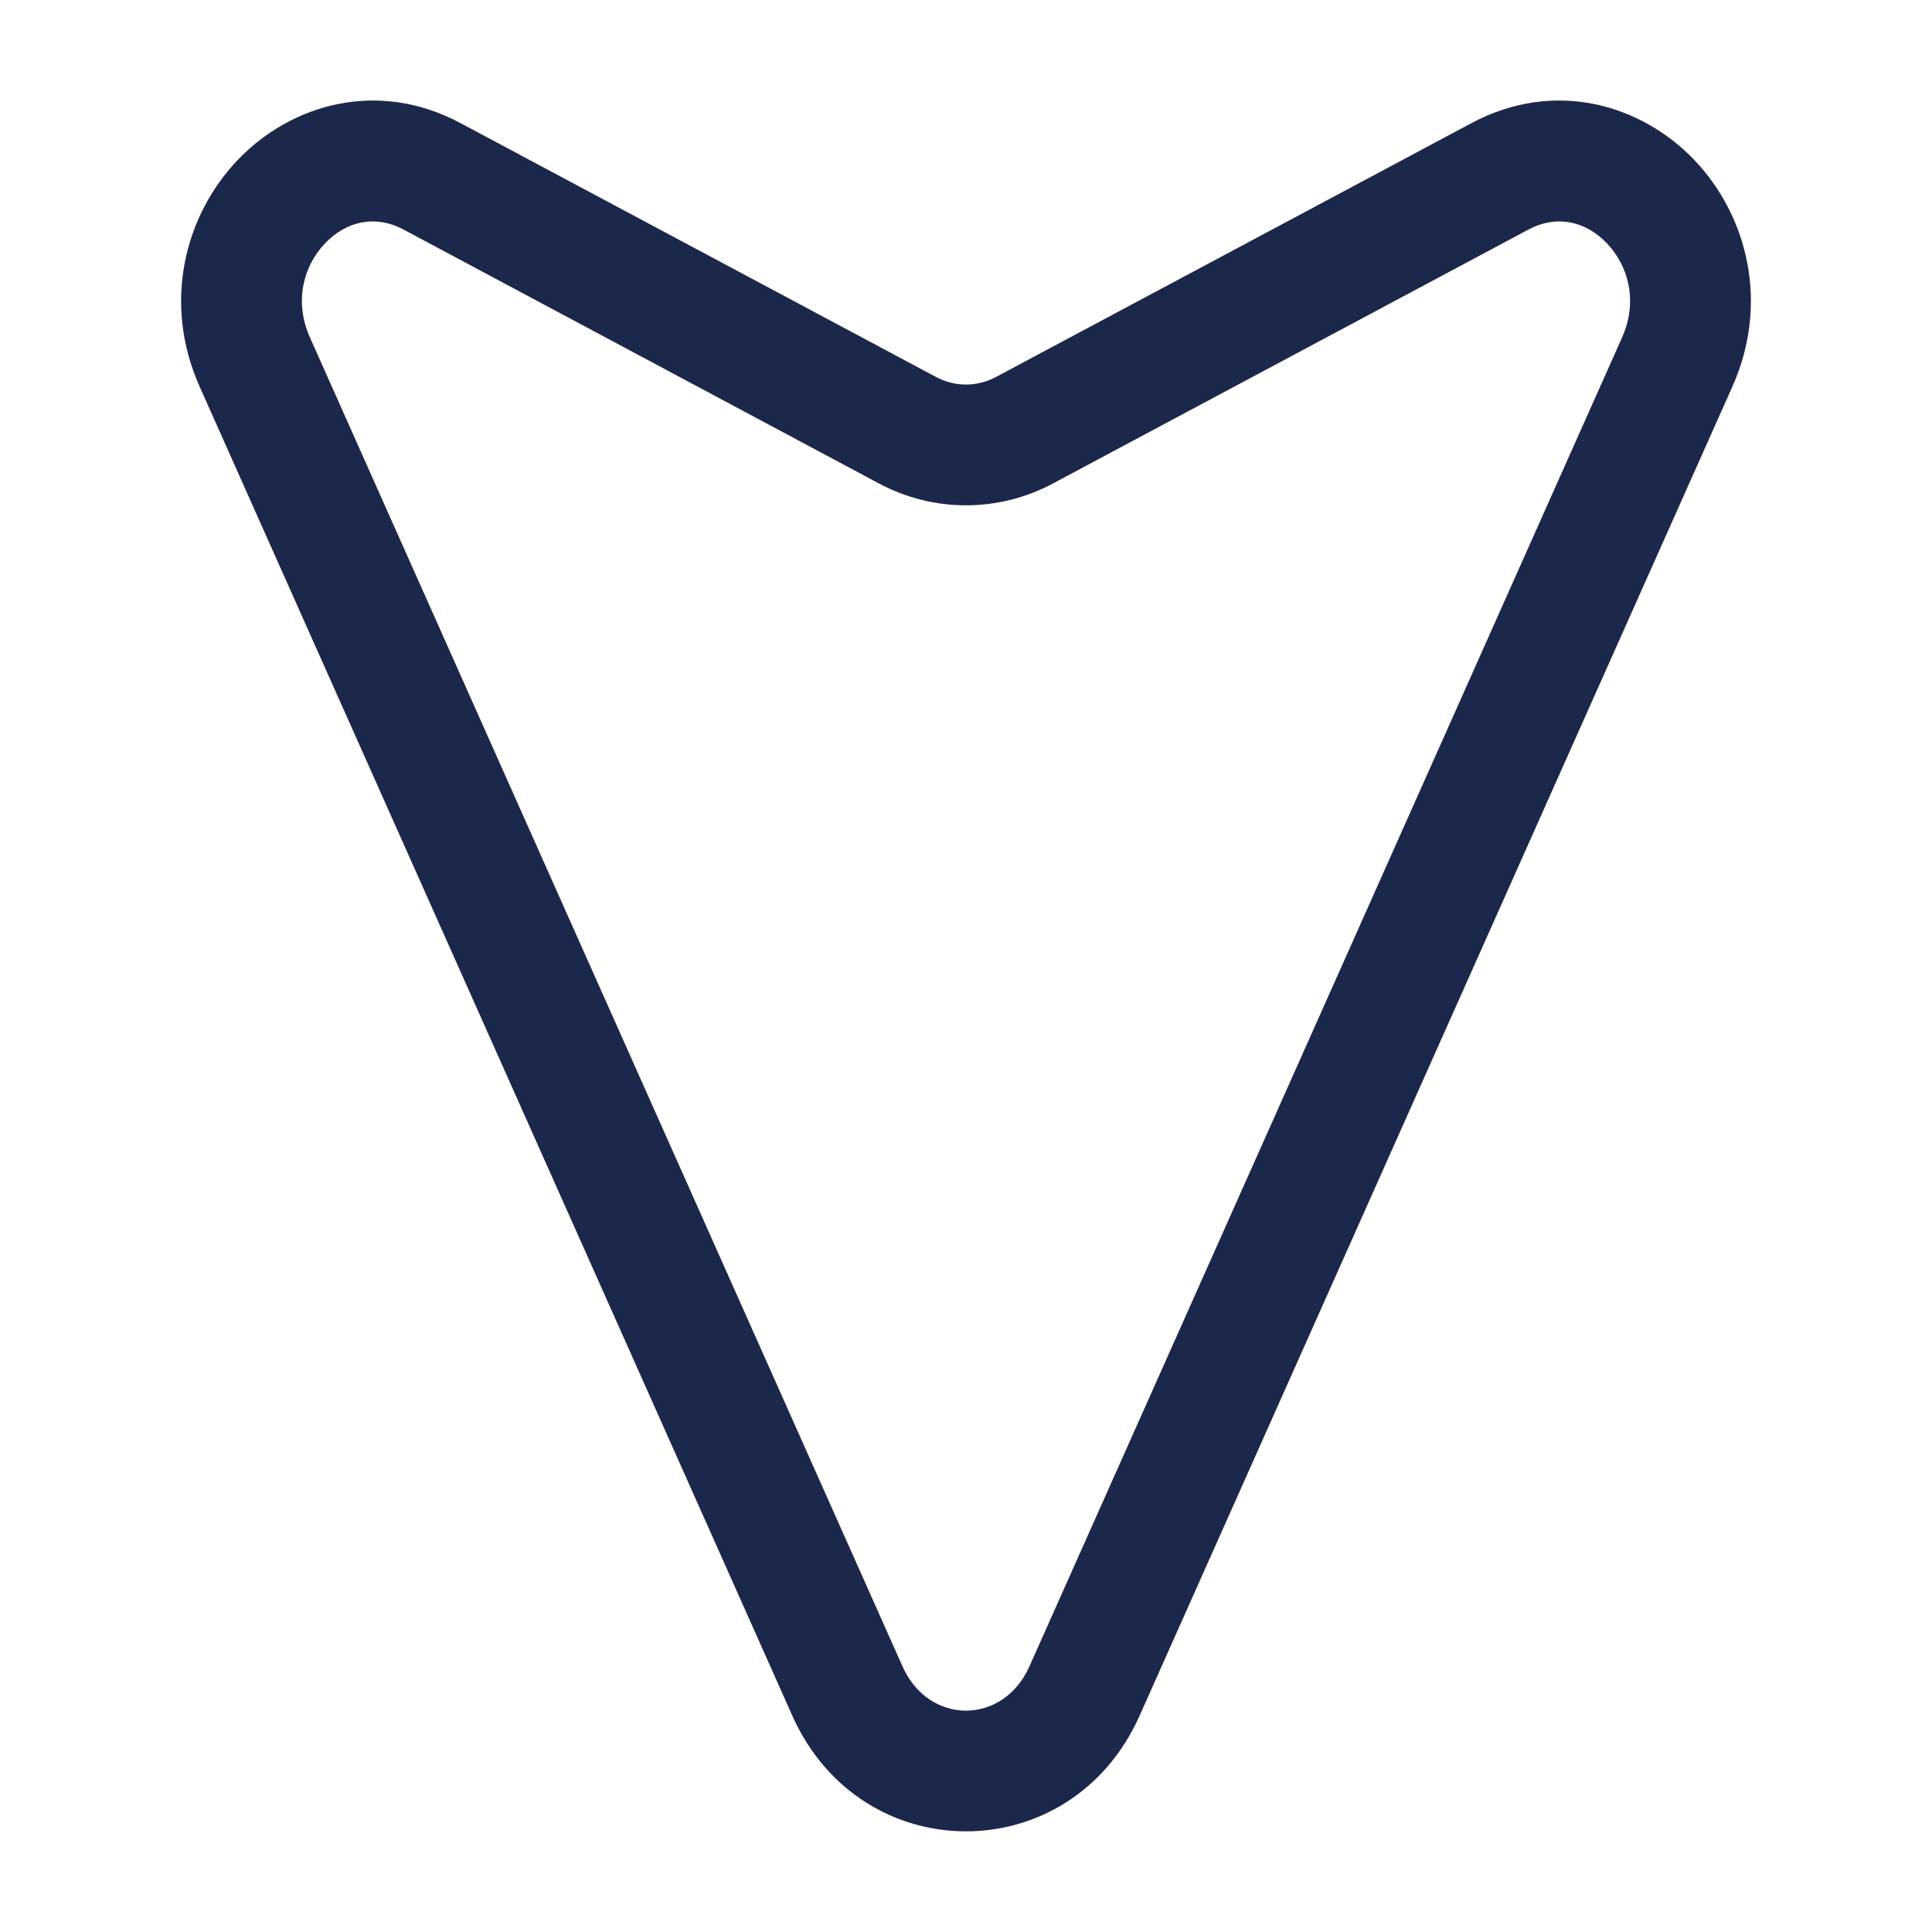 <?xml version="1.0" encoding="utf-8"?>
<svg width="800px" height="800px" viewBox="0 0 24 24" fill="none" xmlns="http://www.w3.org/2000/svg">
<path fill-rule="evenodd" clip-rule="evenodd" d="M21.047 1.987C21.701 2.672 21.987 3.755 21.52 4.803L14.157 21.312C13.303 23.229 10.697 23.229 9.842 21.312L2.48 4.803C2.013 3.755 2.299 2.672 2.953 1.987C3.612 1.297 4.688 0.978 5.72 1.529L5.367 2.191L5.72 1.529L11.624 4.681L11.271 5.343L11.624 4.681C11.862 4.809 12.138 4.809 12.376 4.681L18.28 1.529L18.633 2.191L18.28 1.529C19.312 0.978 20.388 1.297 21.047 1.987ZM18.986 2.852L18.636 2.196L18.986 2.852L13.082 6.005C12.403 6.368 11.597 6.368 10.917 6.005L5.014 2.852C4.658 2.663 4.299 2.749 4.038 3.023C3.77 3.303 3.65 3.744 3.85 4.192L11.212 20.702C11.538 21.433 12.461 21.433 12.787 20.702L20.15 4.192C20.35 3.744 20.229 3.303 19.962 3.023C19.7 2.749 19.342 2.663 18.986 2.852Z" fill="#1C274C"/>
</svg>